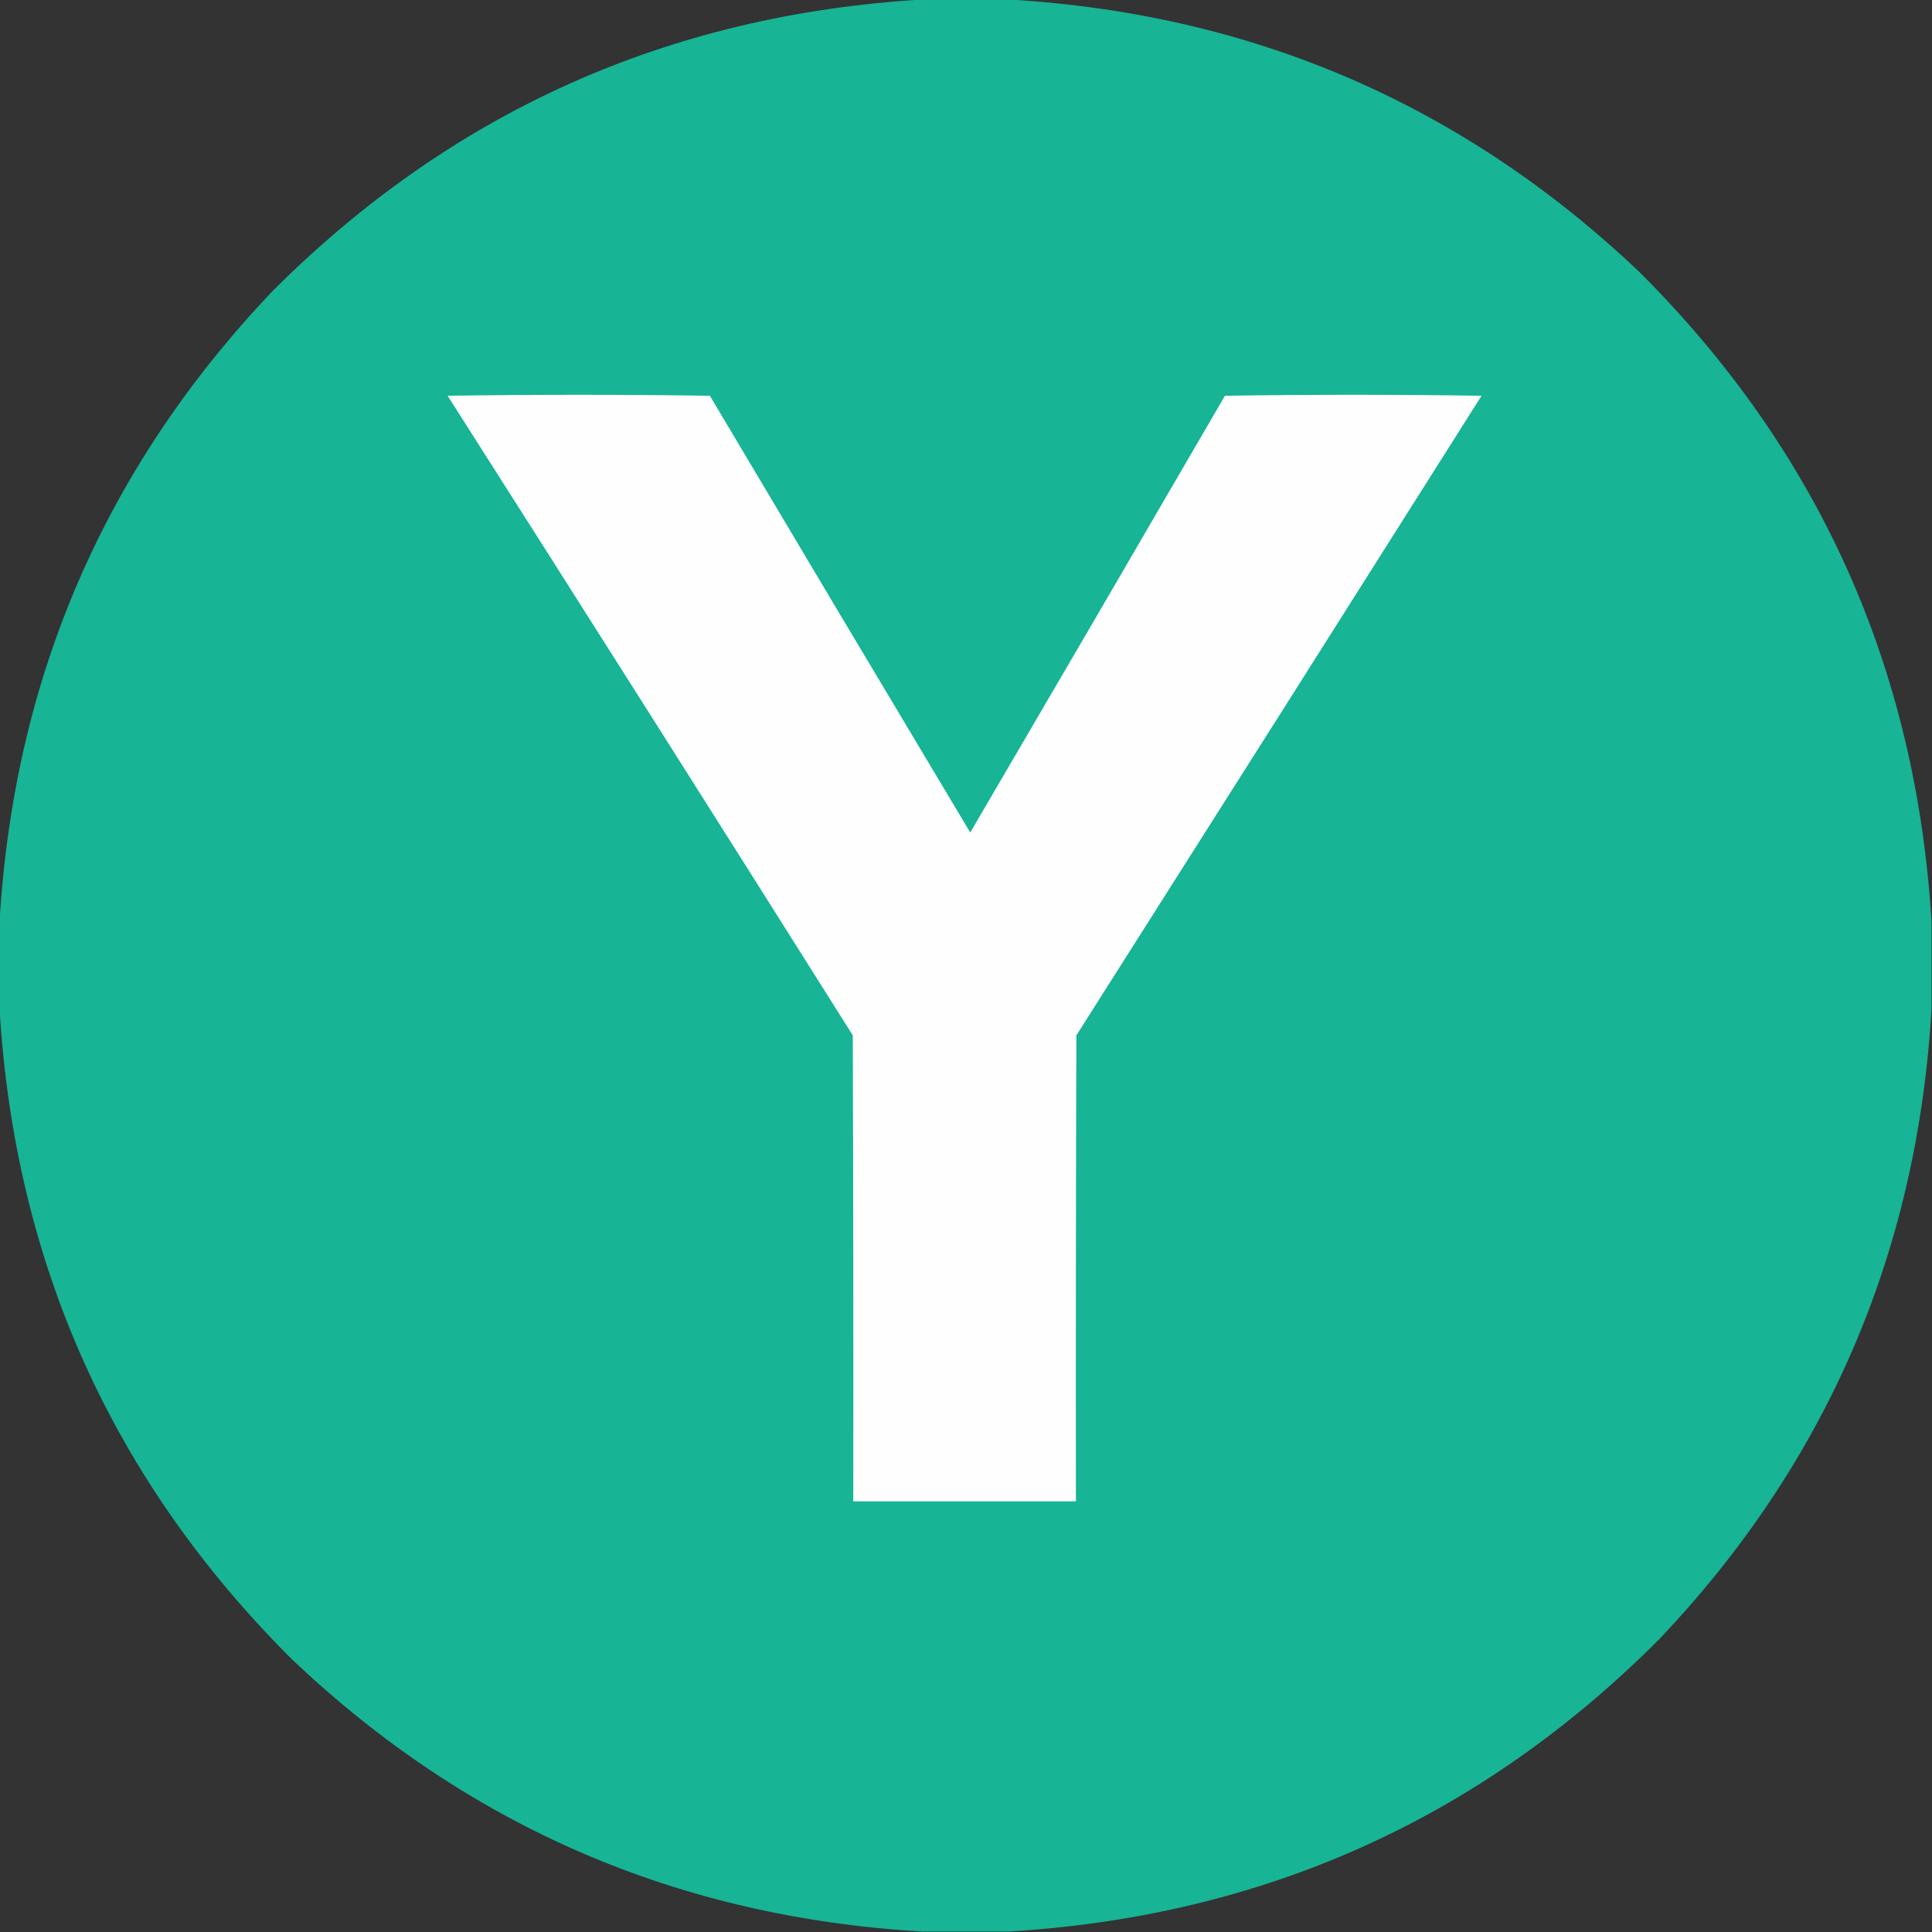 <?xml version="1.0" encoding="UTF-8"?>
<!DOCTYPE svg PUBLIC "-//W3C//DTD SVG 1.1//EN" "http://www.w3.org/Graphics/SVG/1.1/DTD/svg11.dtd">
<svg xmlns="http://www.w3.org/2000/svg" version="1.1" width="2048px" height="2048px" style="shape-rendering:geometricPrecision; text-rendering:geometricPrecision; image-rendering:optimizeQuality; fill-rule:evenodd; clip-rule:evenodd" xmlns:xlink="http://www.w3.org/1999/xlink">
<rect width="100%" height="100%" fill="#333333" stroke="none"/>
<g><path style="opacity:0.999" fill="#17b496" d="M 977.5,-0.5 C 1008.17,-0.5 1038.83,-0.5 1069.5,-0.5C 1328.02,14.637 1550.68,110.804 1737.5,288C 1927.91,477.841 2031.25,707.674 2047.5,977.5C 2047.5,1008.17 2047.5,1038.83 2047.5,1069.5C 2032.36,1328.02 1936.2,1550.68 1759,1737.5C 1569.16,1927.91 1339.33,2031.25 1069.5,2047.5C 1038.83,2047.5 1008.17,2047.5 977.5,2047.5C 718.983,2032.36 496.316,1936.2 309.5,1759C 119.088,1569.16 15.755,1339.33 -0.5,1069.5C -0.5,1038.83 -0.5,1008.17 -0.5,977.5C 14.637,718.983 110.804,496.316 288,309.5C 477.841,119.088 707.674,15.755 977.5,-0.5 Z"/></g>
<g><path style="opacity:1" fill="#fefefe" d="M 474.5,419.5 C 567.001,418.168 659.668,418.168 752.5,419.5C 844.248,573.999 936.248,728.332 1028.5,882.5C 1118.73,728.386 1208.73,574.053 1298.5,419.5C 1389.17,418.167 1479.83,418.167 1570.5,419.5C 1427.57,645.716 1284.4,871.716 1141,1097.5C 1140.5,1262.17 1140.33,1426.83 1140.5,1591.5C 1061.83,1591.5 983.167,1591.5 904.5,1591.5C 904.667,1426.83 904.5,1262.17 904,1097.5C 761.365,871.059 618.199,645.059 474.5,419.5 Z"/></g>
</svg>
